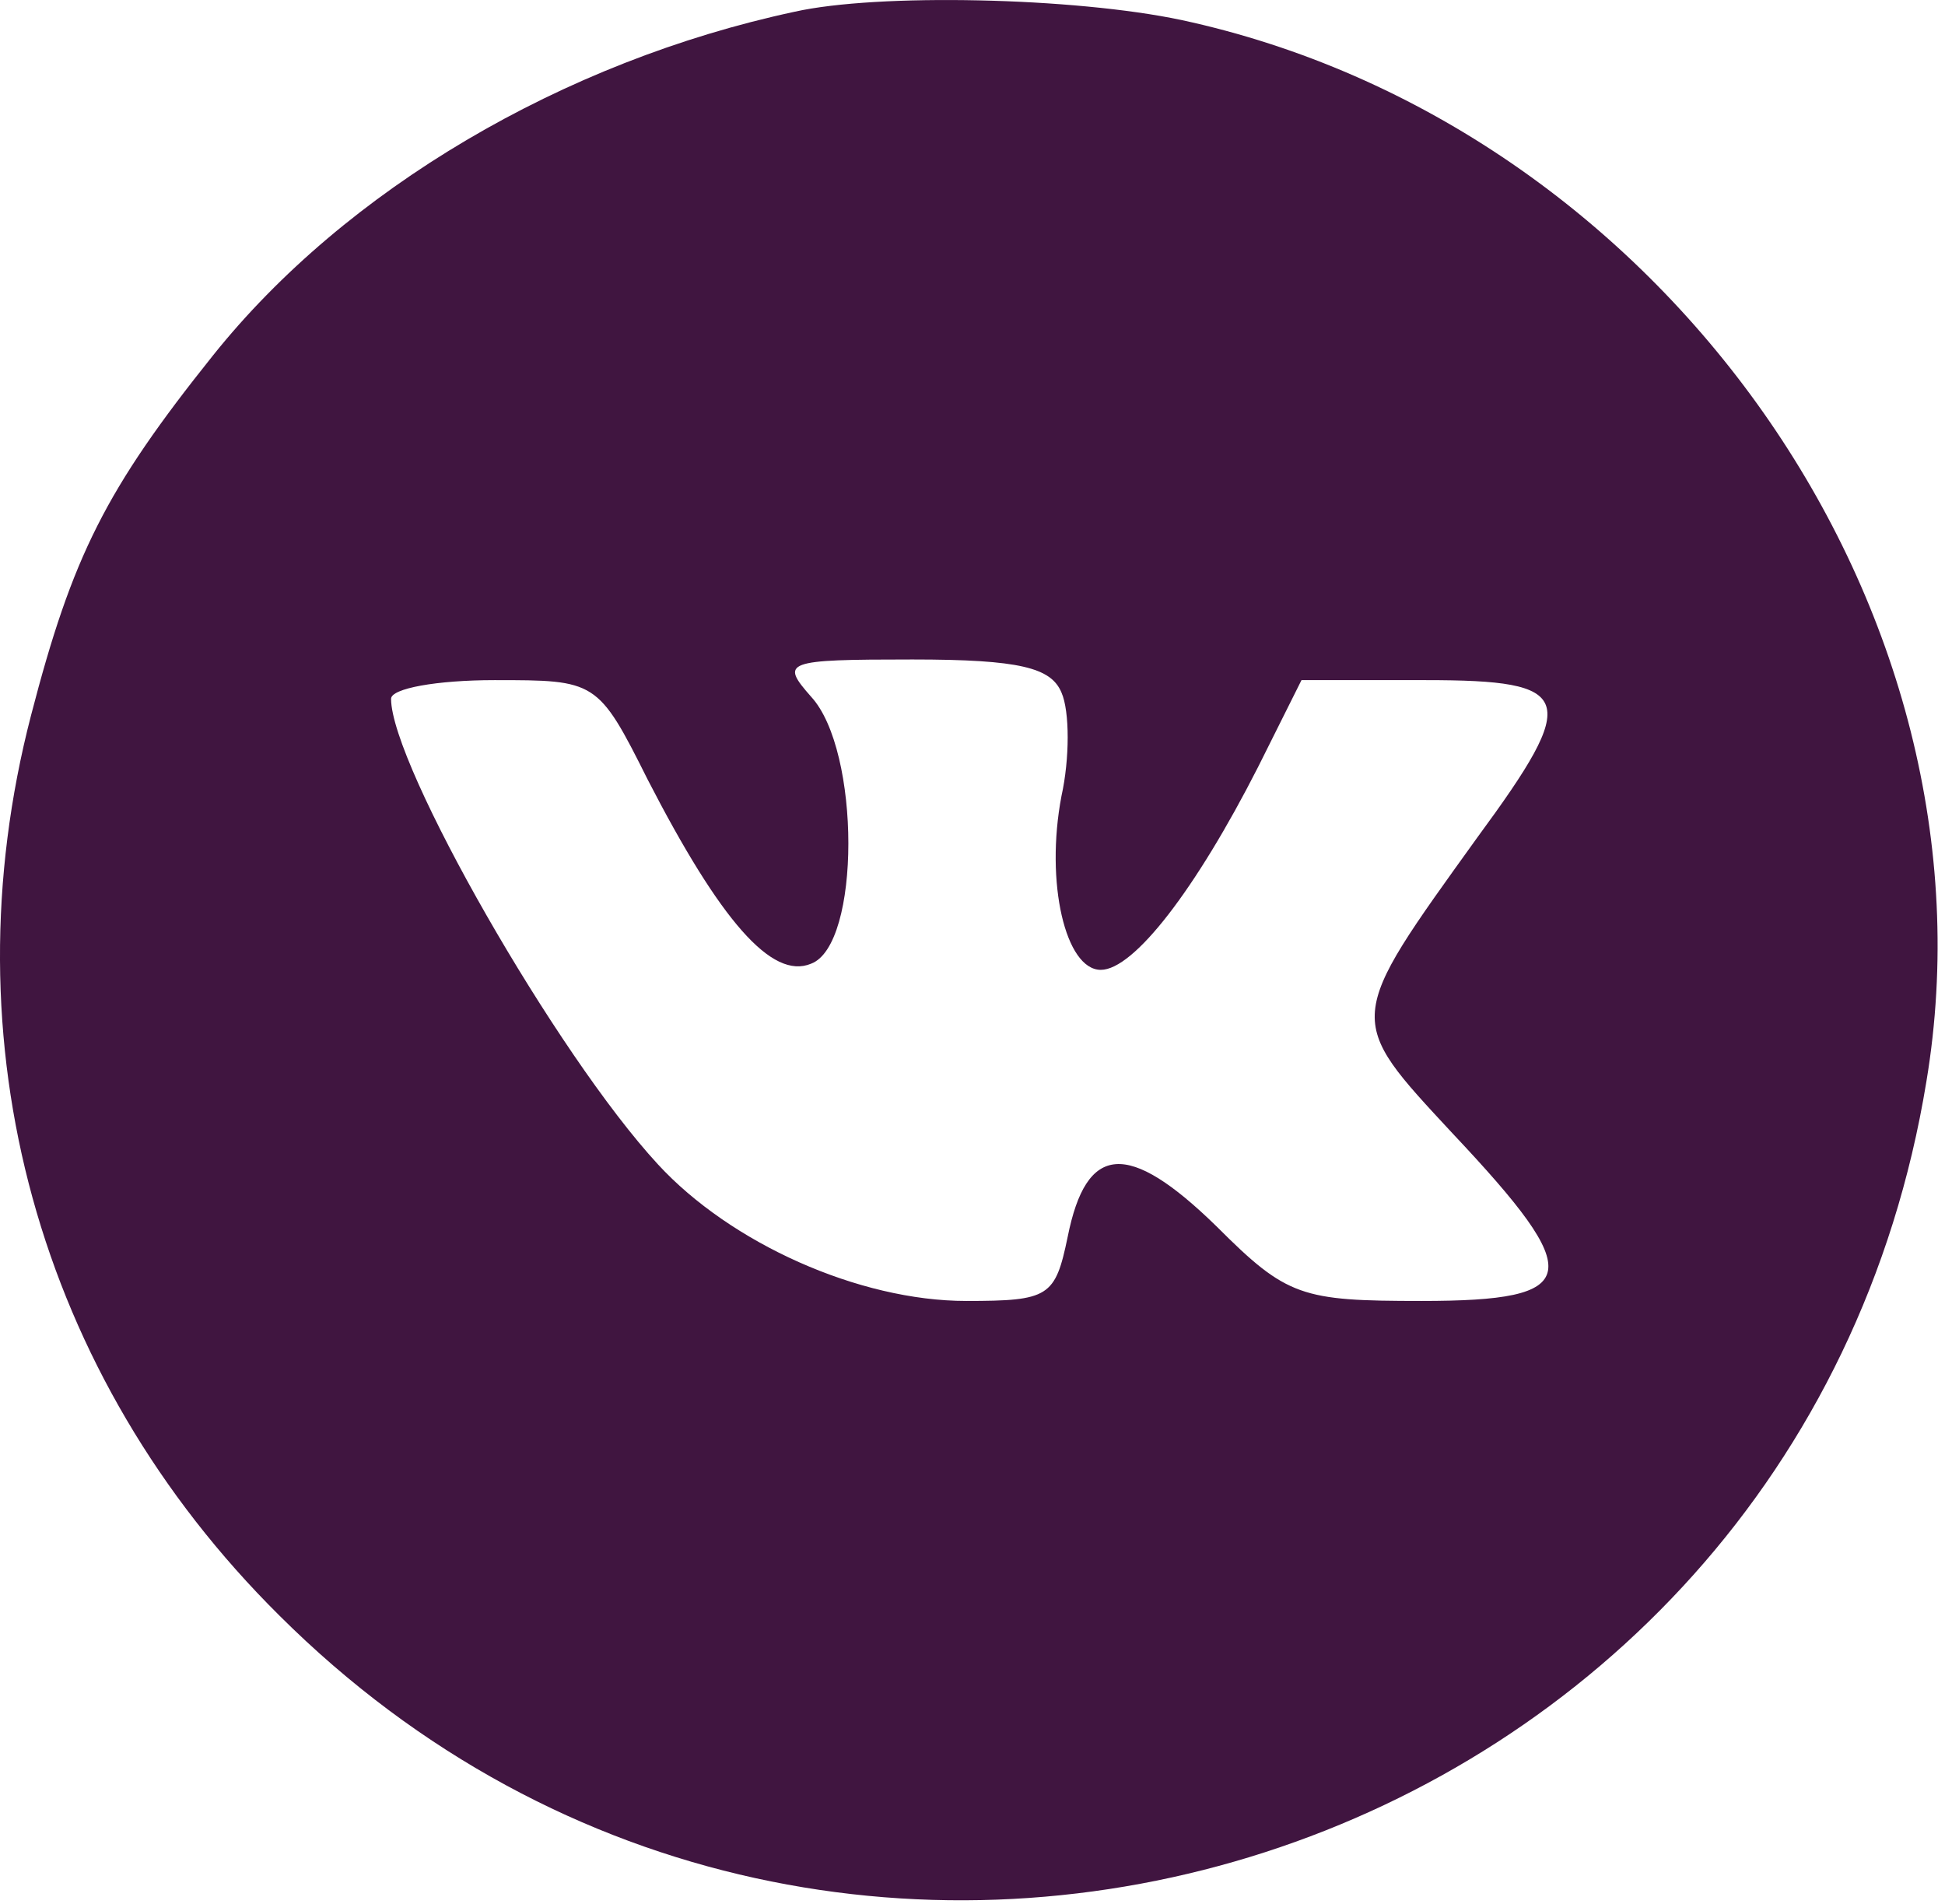<?xml version="1.0" encoding="UTF-8"?> <svg xmlns="http://www.w3.org/2000/svg" width="47" height="46" viewBox="0 0 47 46" fill="none"><path d="M19.2 0.284C13.6 1.484 8.35 4.583 5.15 8.584C2.55 11.834 1.75 13.434 0.75 17.284C-1.3 25.183 0.9 33.233 6.75 39.033C20.3 52.533 43.45 45.084 46.55 26.134C48.45 14.733 40.15 2.983 28.55 0.484C25.95 -0.066 21.2 -0.166 19.2 0.284ZM25.65 16.733C25.85 17.183 25.85 18.334 25.65 19.233C25.25 21.334 25.75 23.433 26.6 23.433C27.4 23.433 28.9 21.483 30.4 18.534L31.45 16.433H34.45C38.05 16.433 38.2 16.834 35.7 20.233C32.5 24.683 32.5 24.584 35.1 27.384C38.35 30.834 38.25 31.433 34.35 31.433C31.45 31.433 31.1 31.334 29.4 29.634C27.25 27.534 26.25 27.634 25.8 29.884C25.5 31.334 25.35 31.433 23.35 31.433C20.75 31.433 17.65 30.034 15.9 28.134C13.45 25.483 9.45 18.483 9.45 16.884C9.45 16.634 10.55 16.433 11.95 16.433C14.4 16.433 14.45 16.433 15.65 18.834C17.4 22.233 18.65 23.683 19.6 23.284C20.8 22.834 20.8 18.134 19.6 16.834C18.85 15.983 18.95 15.934 22.05 15.934C24.65 15.934 25.4 16.134 25.65 16.733Z" fill="#401540"></path></svg> 